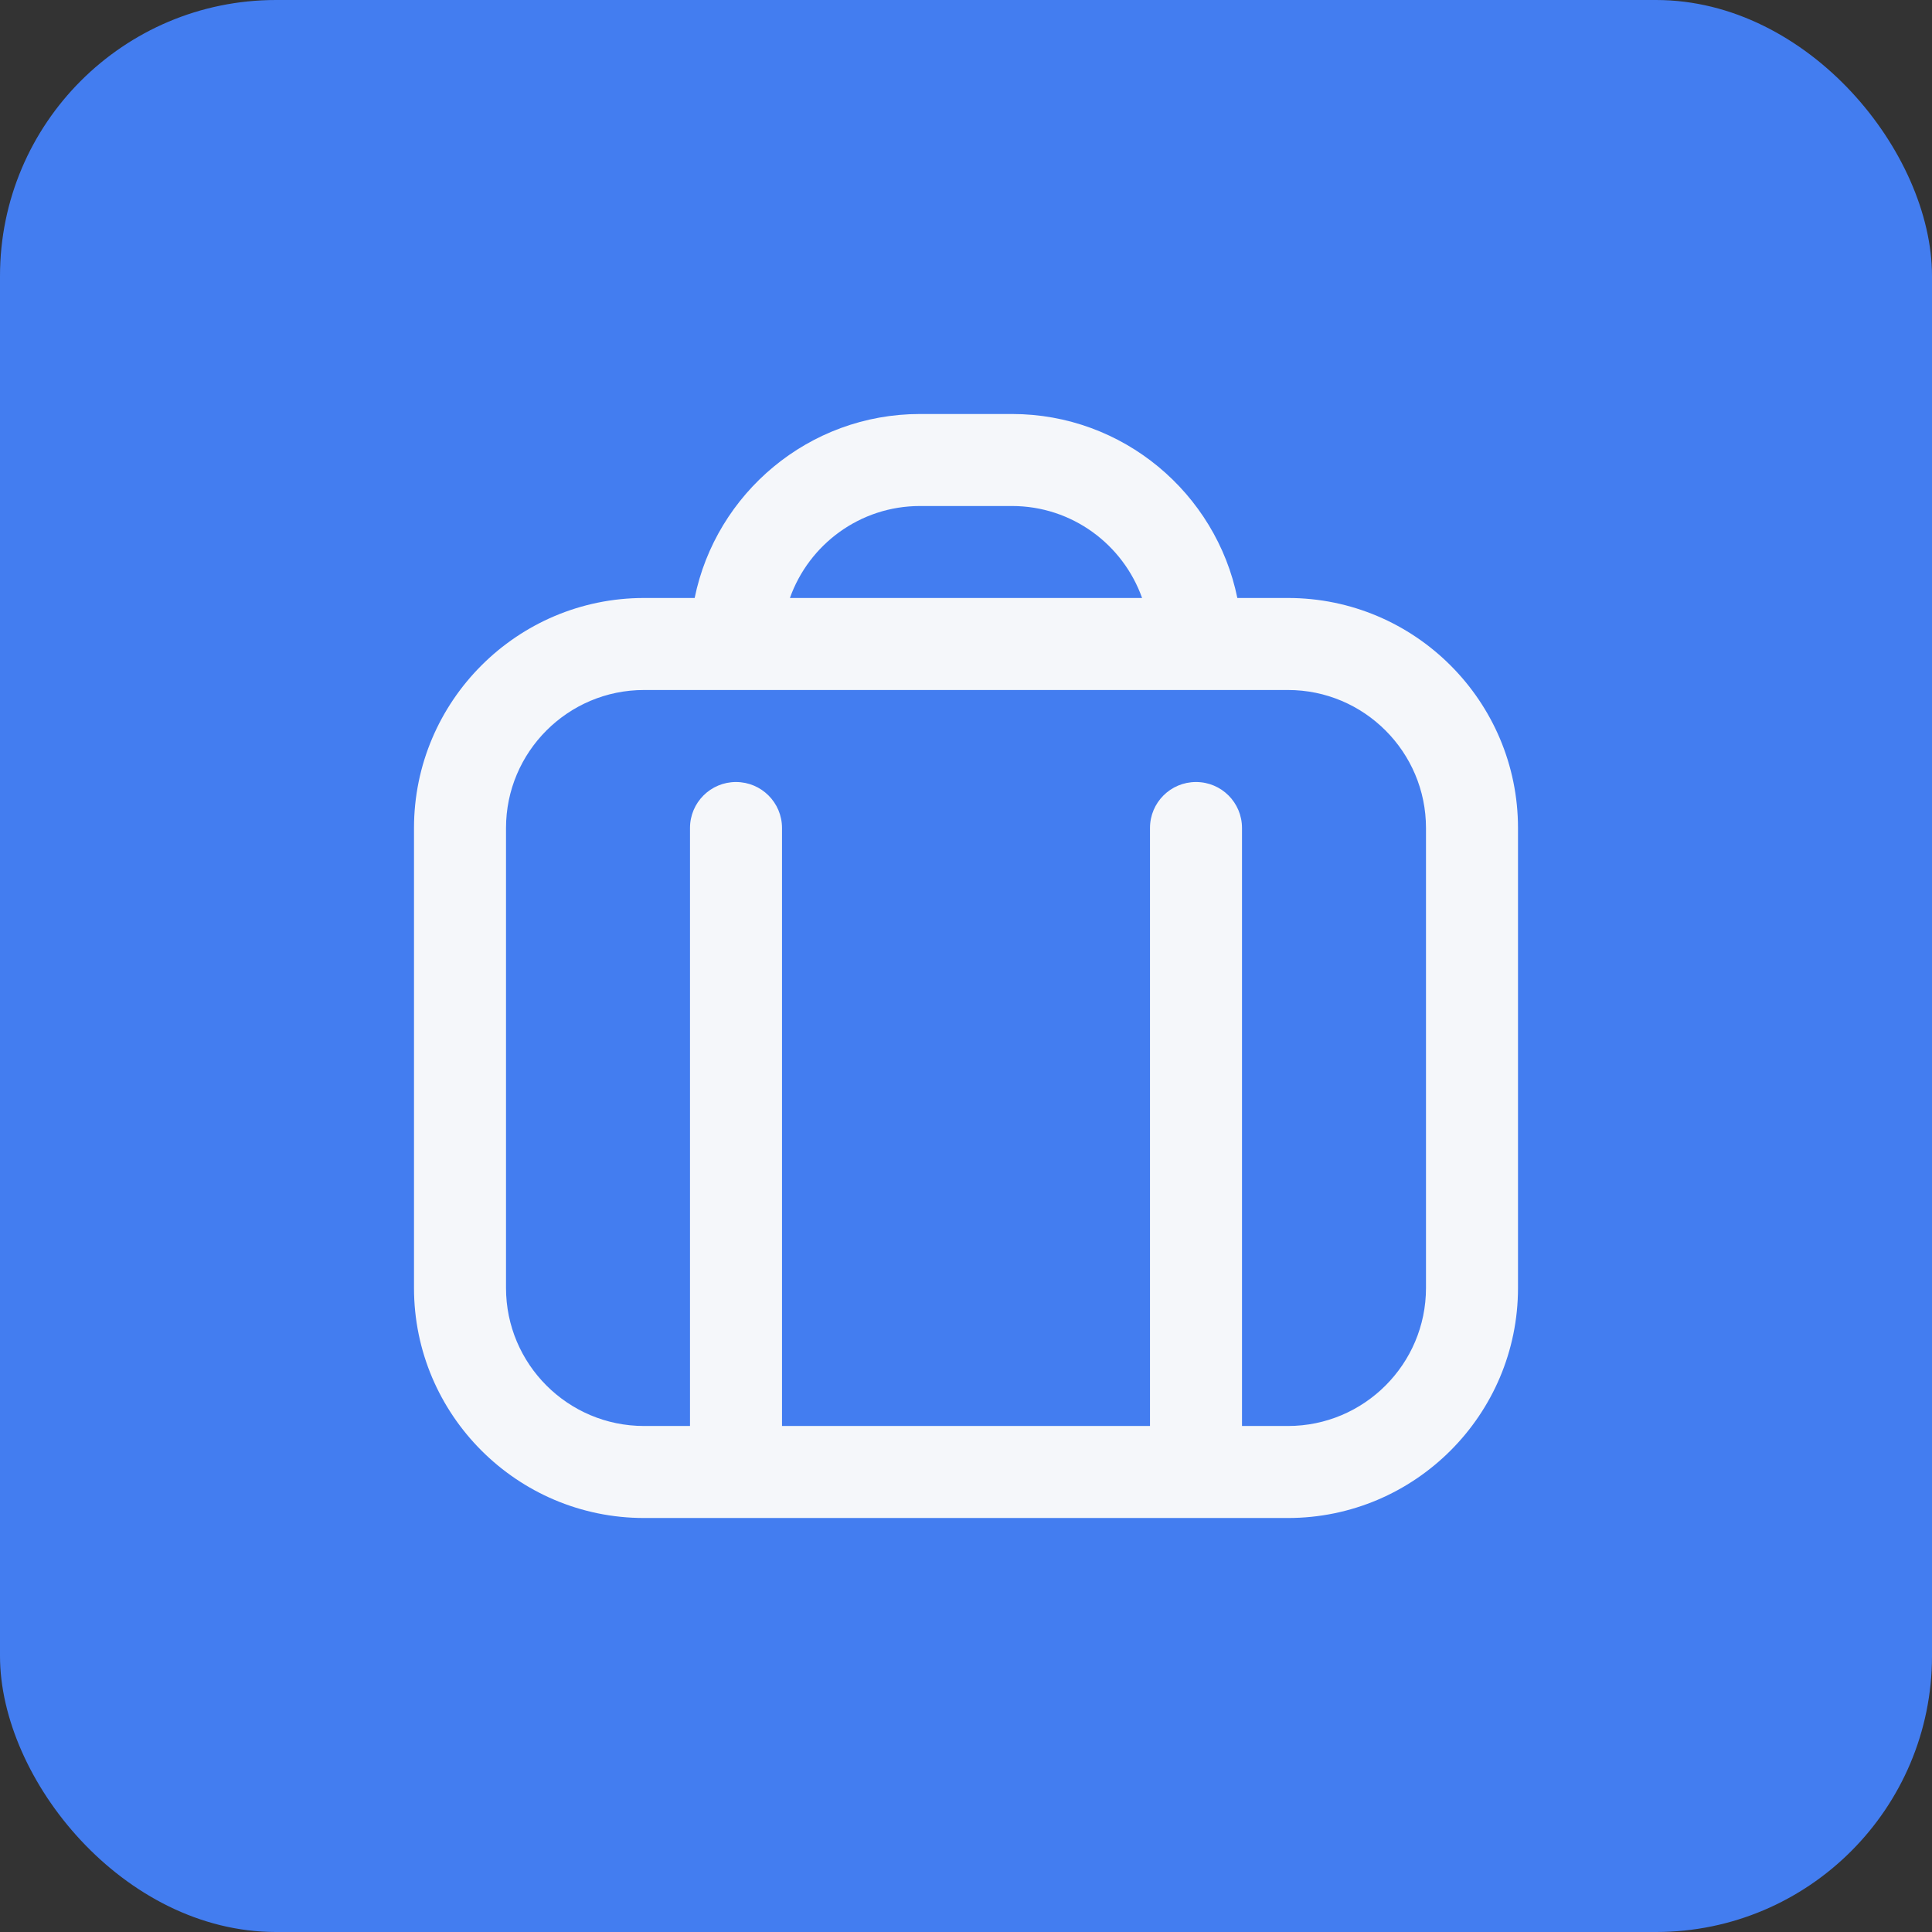 <svg width="56" height="56" viewBox="0 0 56 56" fill="none" xmlns="http://www.w3.org/2000/svg">
<rect x="0" y="0" width="56" height="56" fill="#333333" stroke="none"/>
<rect width="56" height="56" rx="8" fill="#437DF0"/>
<g clip-path="url(#clip0_159_1363)">
<path d="M37.333 17.333H35.865C35.245 14.295 32.552 12 29.333 12H26.667C23.448 12 20.753 14.295 20.135 17.333H18.667C14.991 17.333 12 20.324 12 24V37.333C12 41.009 14.991 44 18.667 44H37.333C41.009 44 44 41.009 44 37.333V24C44 20.324 41.009 17.333 37.333 17.333ZM26.667 14.667H29.333C31.072 14.667 32.553 15.781 33.104 17.333H22.896C23.447 15.781 24.928 14.667 26.667 14.667ZM41.333 37.333C41.333 39.539 39.539 41.333 37.333 41.333H36V24C36 23.263 35.404 22.667 34.667 22.667C33.929 22.667 33.333 23.263 33.333 24V41.333H22.667V24C22.667 23.263 22.069 22.667 21.333 22.667C20.597 22.667 20 23.263 20 24V41.333H18.667C16.461 41.333 14.667 39.539 14.667 37.333V24C14.667 21.795 16.461 20 18.667 20H37.333C39.539 20 41.333 21.795 41.333 24V37.333Z" fill="#F5F7FA"/>
</g>
<defs>
<clipPath id="clip0_159_1363">
<rect width="32" height="32" fill="white" transform="translate(12 12)"/>
</clipPath>
</defs>
</svg>
